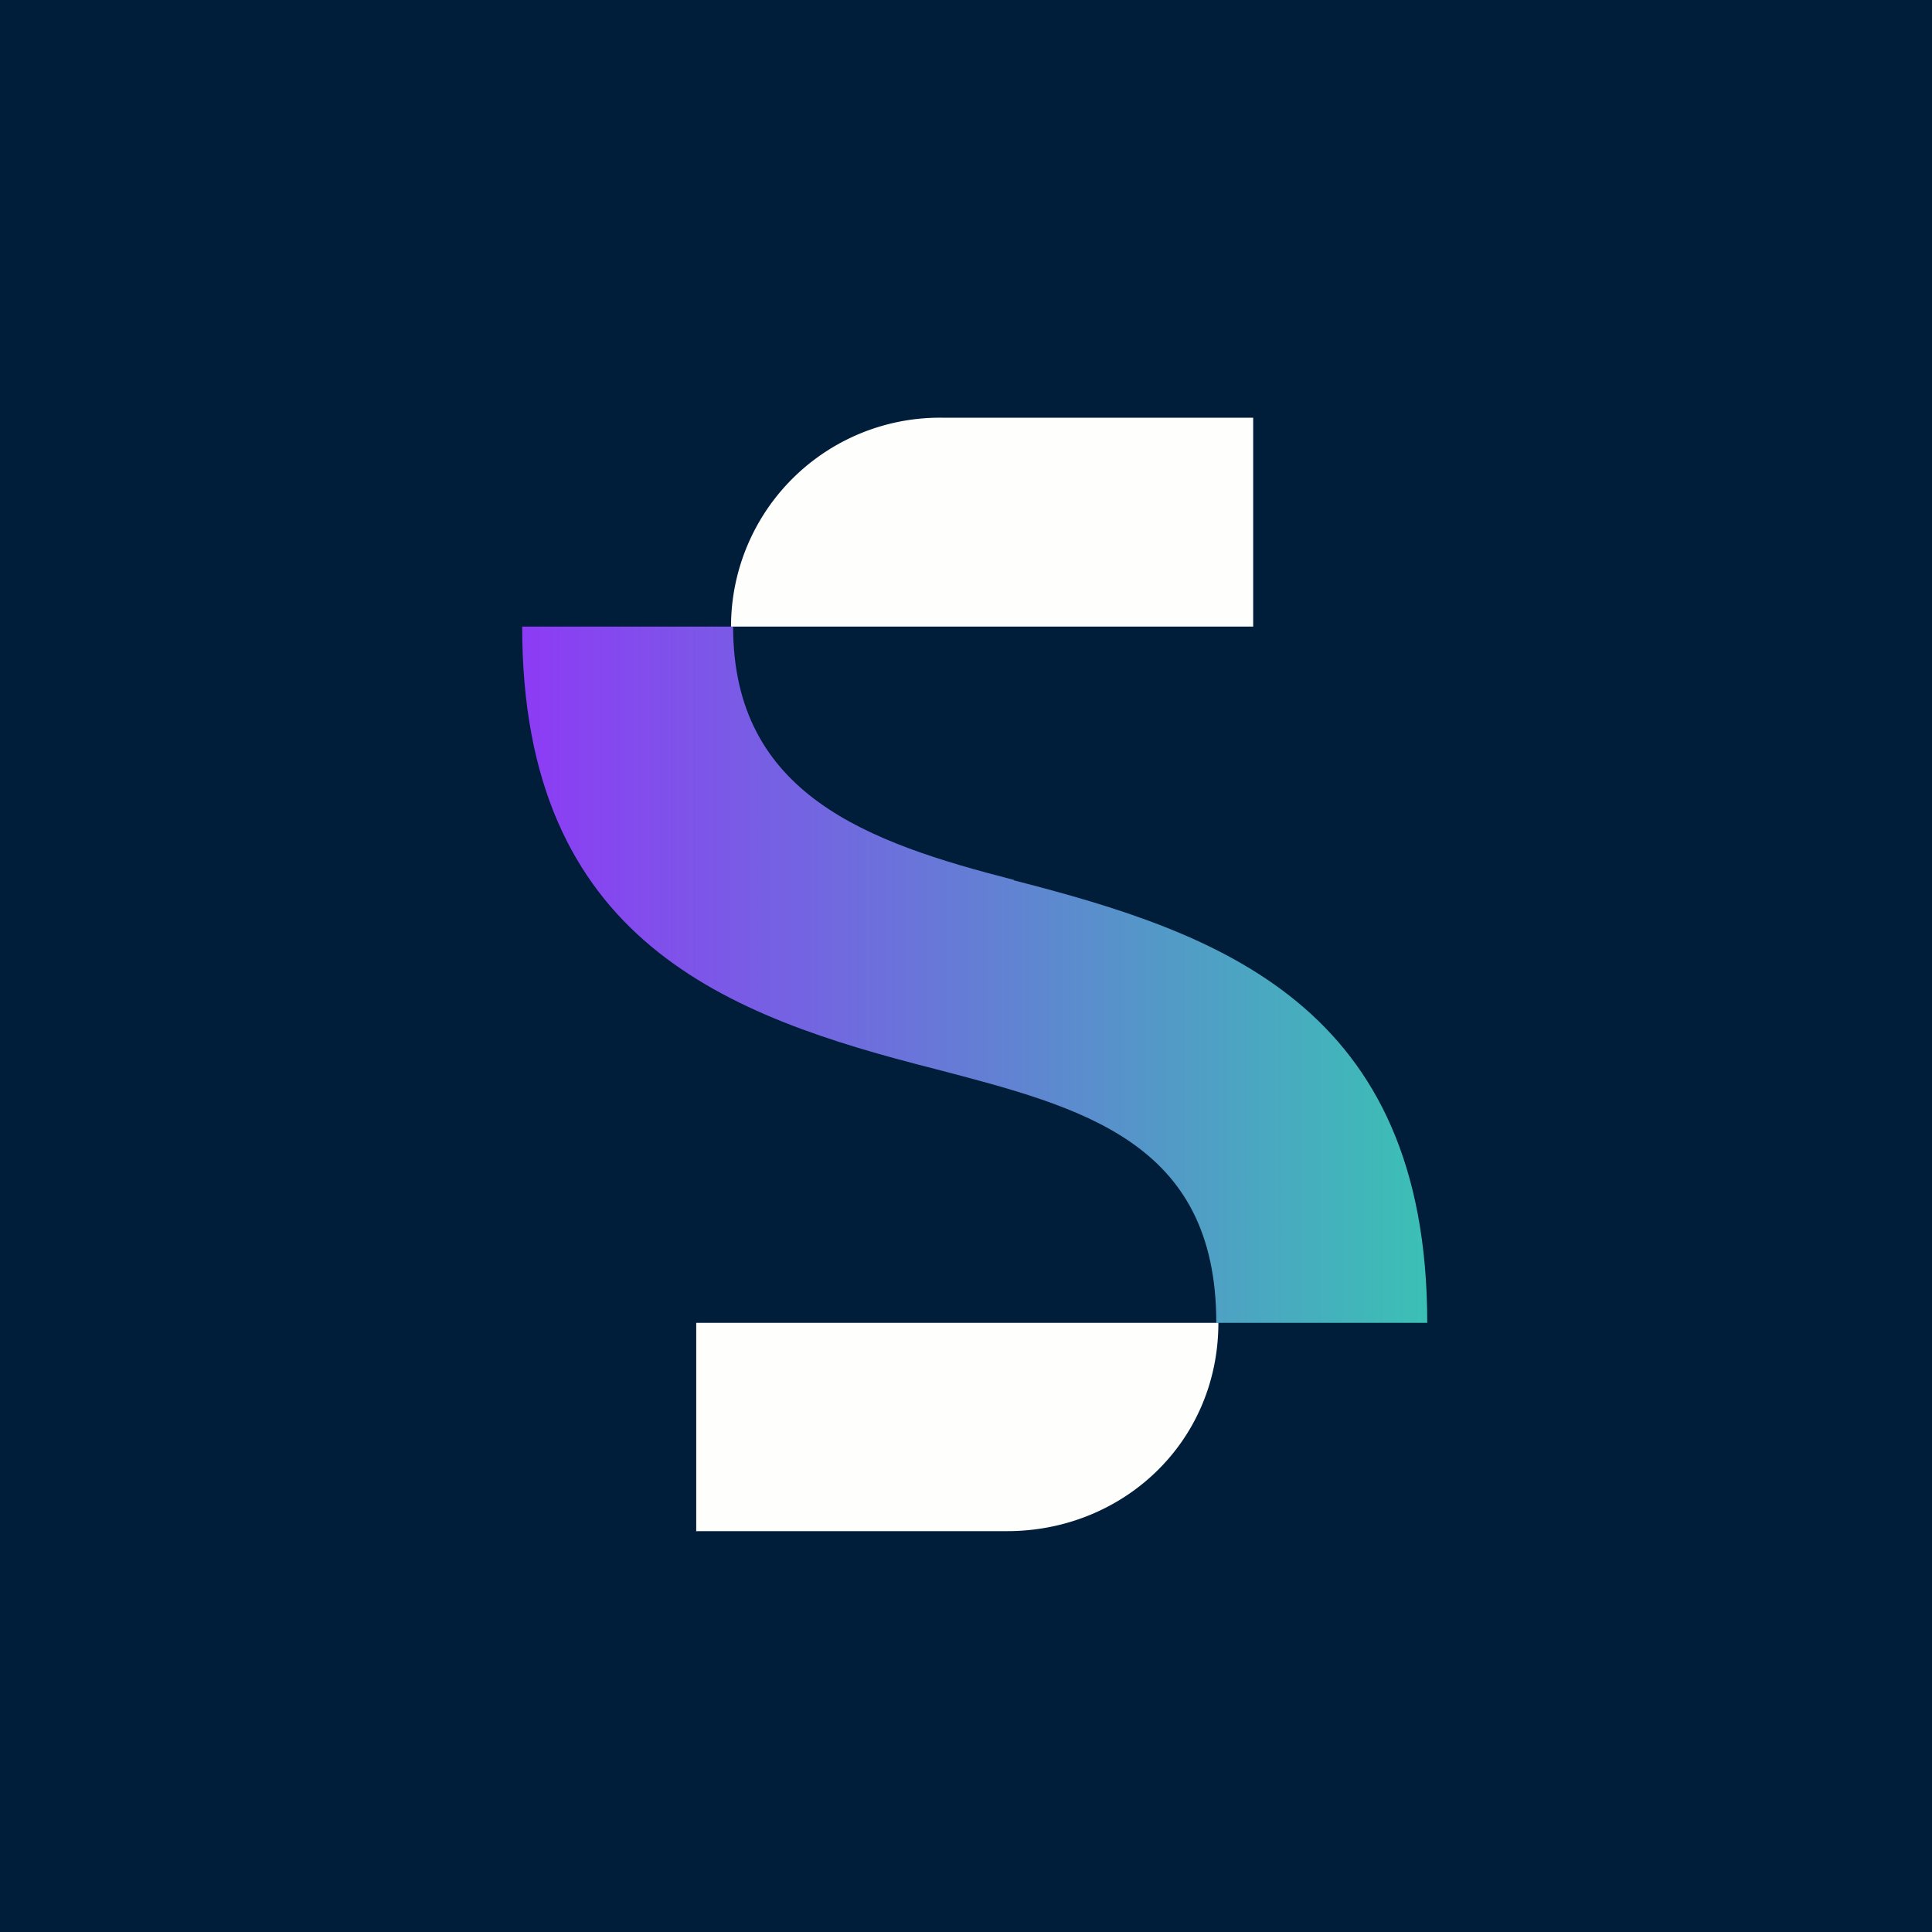 <?xml version="1.0" encoding="UTF-8"?>
<!-- generated by Finnhub -->
<svg viewBox="0 0 55.5 55.5" xmlns="http://www.w3.org/2000/svg">
<path d="M 0,0 H 55.5 V 55.5 H 0 Z" fill="rgb(0, 29, 58)"/>
<path d="M 29.12,25.275 C 24.93,24.2 21.06,22.83 21.06,18 H 15 C 15,27.06 20.92,29.2 26.87,30.71 C 31.07,31.81 34.94,32.78 34.94,38 H 41 C 41,28.86 35,26.8 29.13,25.29 Z" fill="url(#a)"/>
<path d="M 19.99,43.985 H 28.9 C 32.23,44 35,41.45 35,38 H 20 V 44 Z M 36,12 H 27.11 A 6,6 0 0,0 21,18 H 36 V 12 Z" fill="rgb(254, 254, 253)"/>
<defs>
<linearGradient id="a" x1="15" x2="41" y1="28" y2="28" gradientUnits="userSpaceOnUse">
<stop stop-color="rgb(141, 59, 245)" offset="0"/>
<stop stop-color="rgb(59, 192, 181)" offset="1"/>
</linearGradient>
</defs>
</svg>
